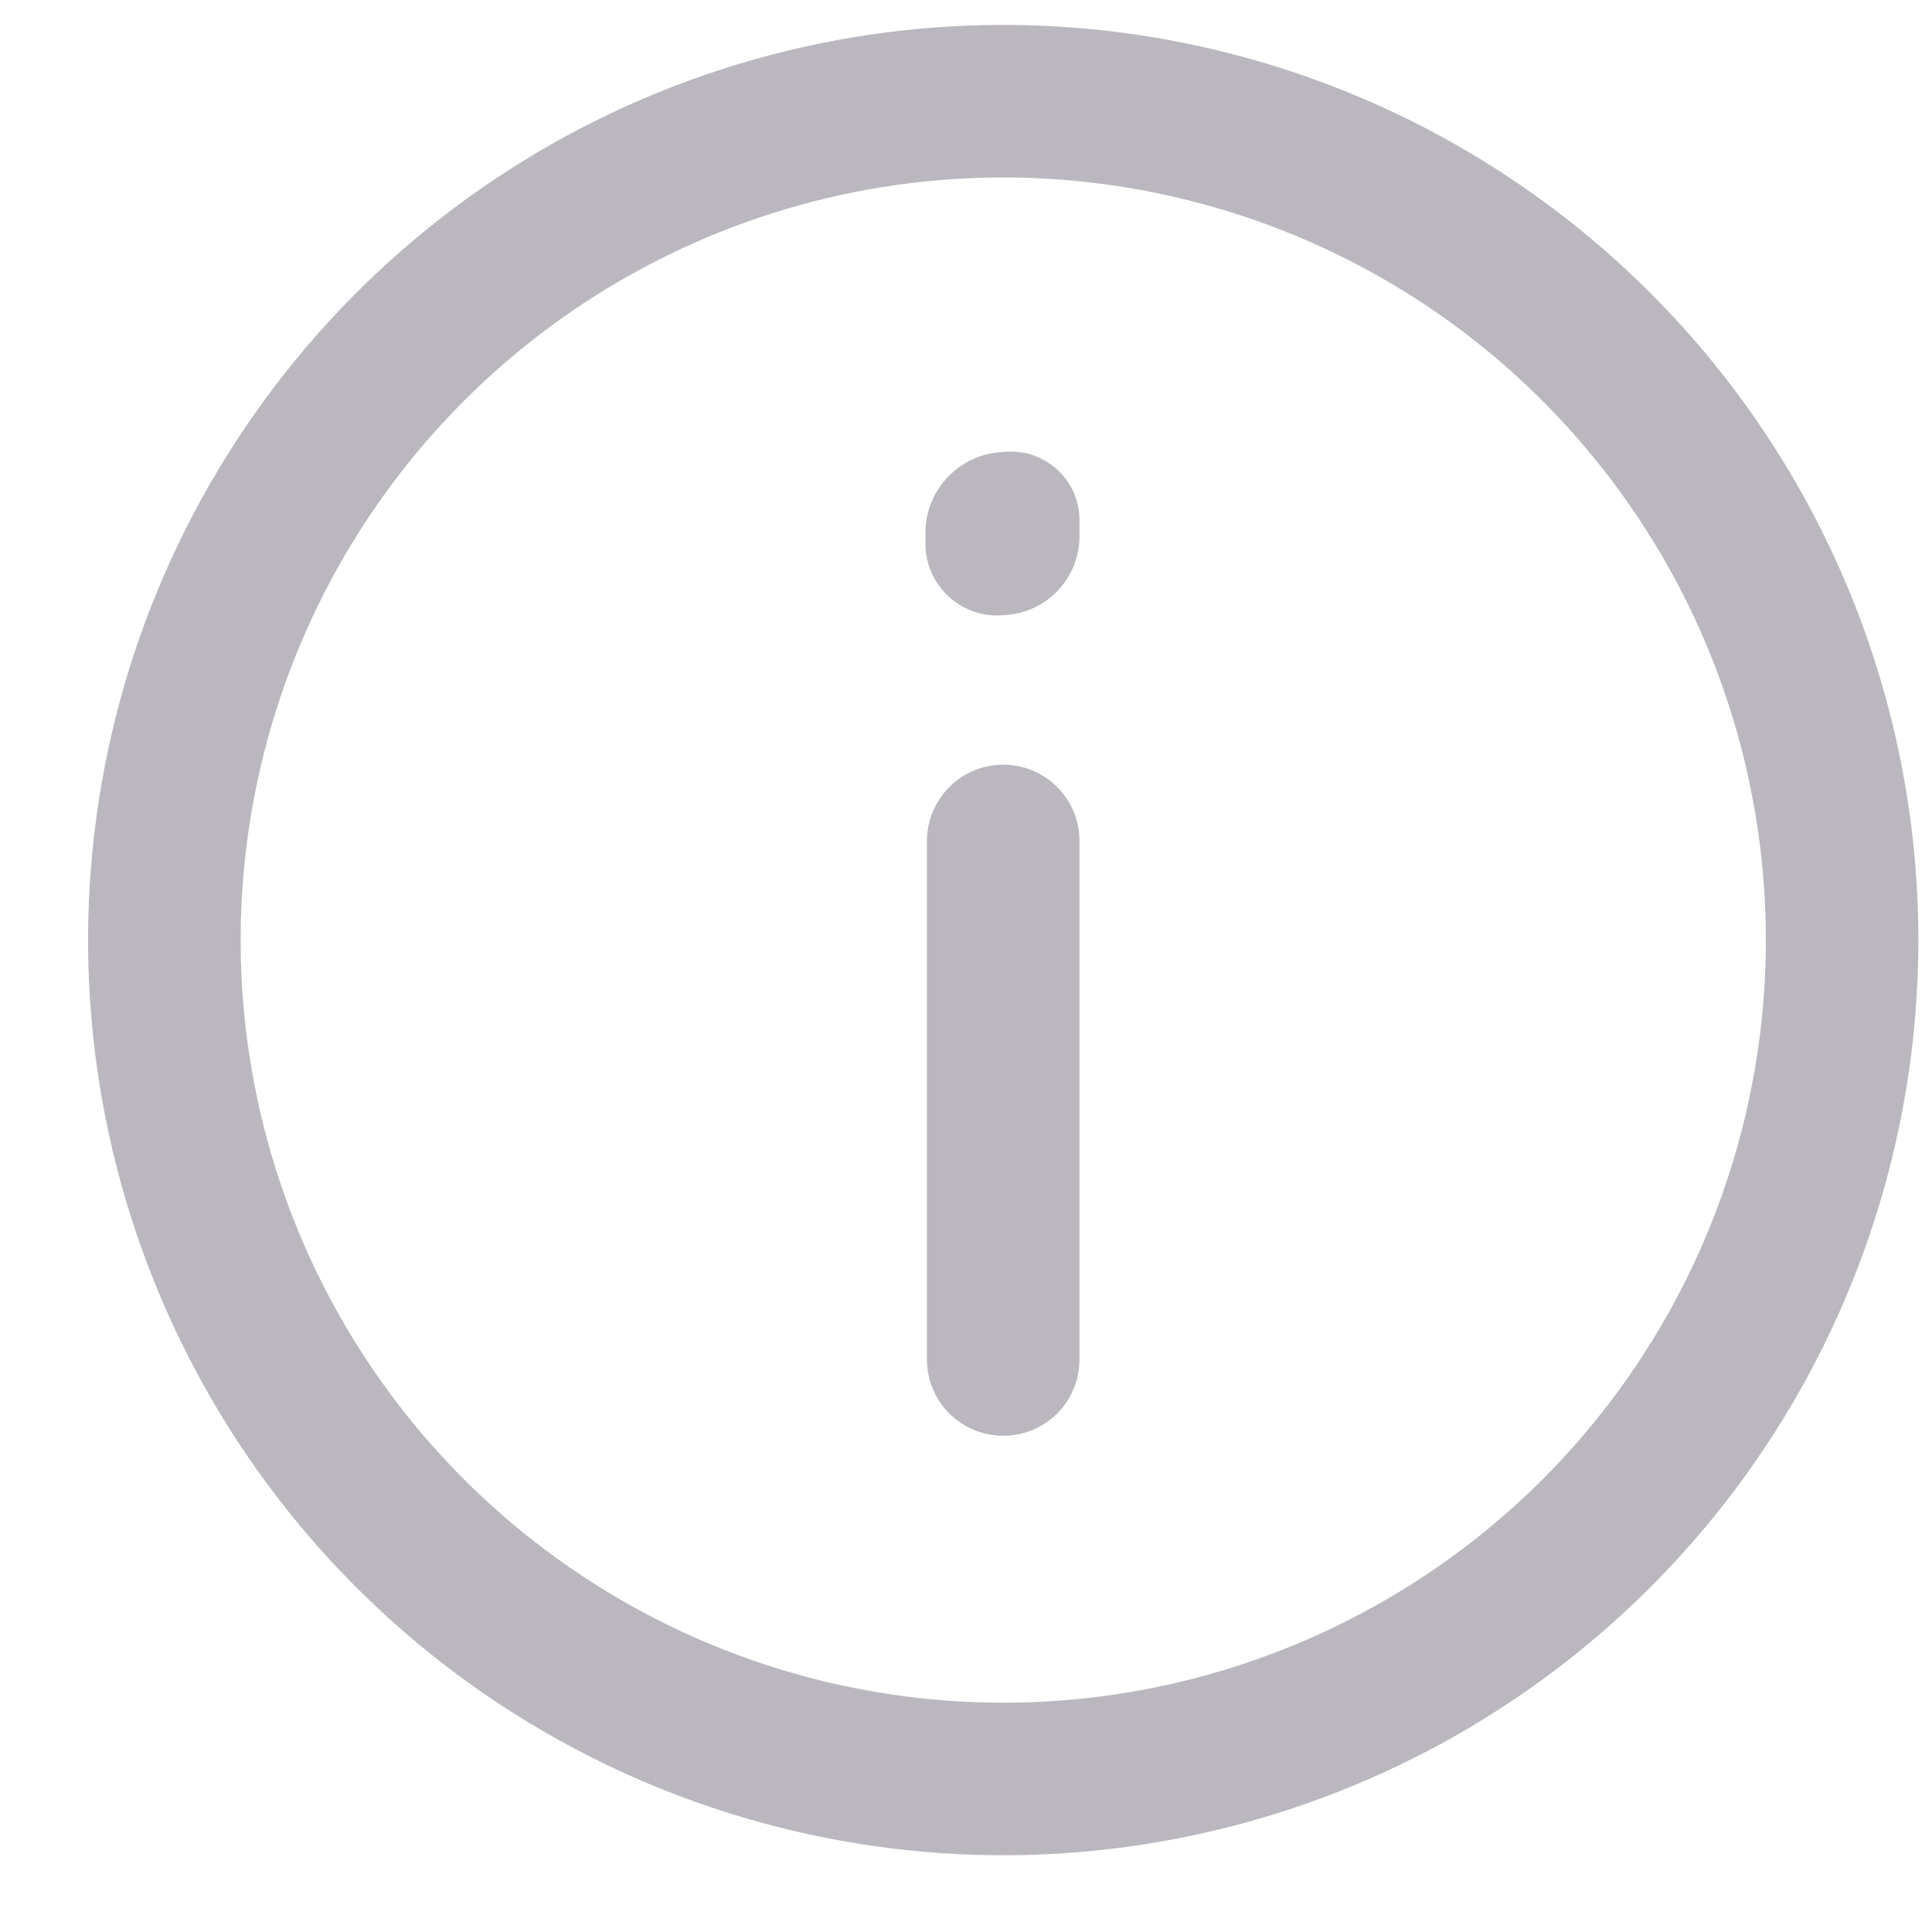 <svg width="19" height="19" viewBox="0 0 19 19" fill="none" xmlns="http://www.w3.org/2000/svg">
<path d="M9.866 0.245C8.086 0.245 6.346 0.773 4.866 1.762C3.386 2.751 2.233 4.157 1.552 5.801C0.87 7.446 0.692 9.255 1.039 11.001C1.387 12.747 2.244 14.351 3.502 15.609C4.761 16.868 6.365 17.725 8.111 18.072C9.856 18.42 11.666 18.241 13.311 17.56C14.955 16.879 16.361 15.726 17.35 14.245C18.339 12.765 18.866 11.025 18.866 9.245C18.866 6.858 17.918 4.569 16.23 2.881C14.543 1.194 12.253 0.245 9.866 0.245ZM9.866 16.745C8.383 16.745 6.933 16.305 5.7 15.481C4.466 14.657 3.505 13.486 2.937 12.116C2.37 10.745 2.221 9.237 2.511 7.782C2.8 6.327 3.514 4.991 4.563 3.942C5.612 2.893 6.948 2.179 8.403 1.889C9.858 1.6 11.366 1.749 12.737 2.316C14.107 2.884 15.278 3.845 16.102 5.079C16.927 6.312 17.366 7.762 17.366 9.245C17.366 11.235 16.576 13.142 15.17 14.549C13.763 15.955 11.856 16.745 9.866 16.745Z" fill="#BBB7BE"/>
<path d="M9.866 7.52C9.668 7.52 9.477 7.599 9.336 7.74C9.195 7.881 9.116 8.071 9.116 8.27V13.37C9.116 13.569 9.195 13.76 9.336 13.901C9.477 14.041 9.668 14.12 9.866 14.12C10.065 14.12 10.256 14.041 10.397 13.901C10.537 13.76 10.616 13.569 10.616 13.37V8.27C10.616 8.071 10.537 7.881 10.397 7.74C10.256 7.599 10.065 7.52 9.866 7.52ZM9.866 4.445C9.663 4.453 9.471 4.538 9.329 4.683C9.186 4.828 9.105 5.022 9.101 5.225V5.345C9.101 5.443 9.121 5.54 9.16 5.63C9.199 5.719 9.257 5.8 9.329 5.866C9.401 5.933 9.486 5.983 9.578 6.015C9.671 6.047 9.769 6.059 9.866 6.05C10.063 6.043 10.249 5.962 10.389 5.822C10.528 5.683 10.609 5.497 10.616 5.3V5.12C10.617 5.025 10.597 4.931 10.559 4.843C10.52 4.756 10.464 4.678 10.393 4.614C10.322 4.551 10.239 4.503 10.148 4.473C10.057 4.444 9.961 4.435 9.866 4.445Z" fill="#BBB7BE"/>
</svg>
